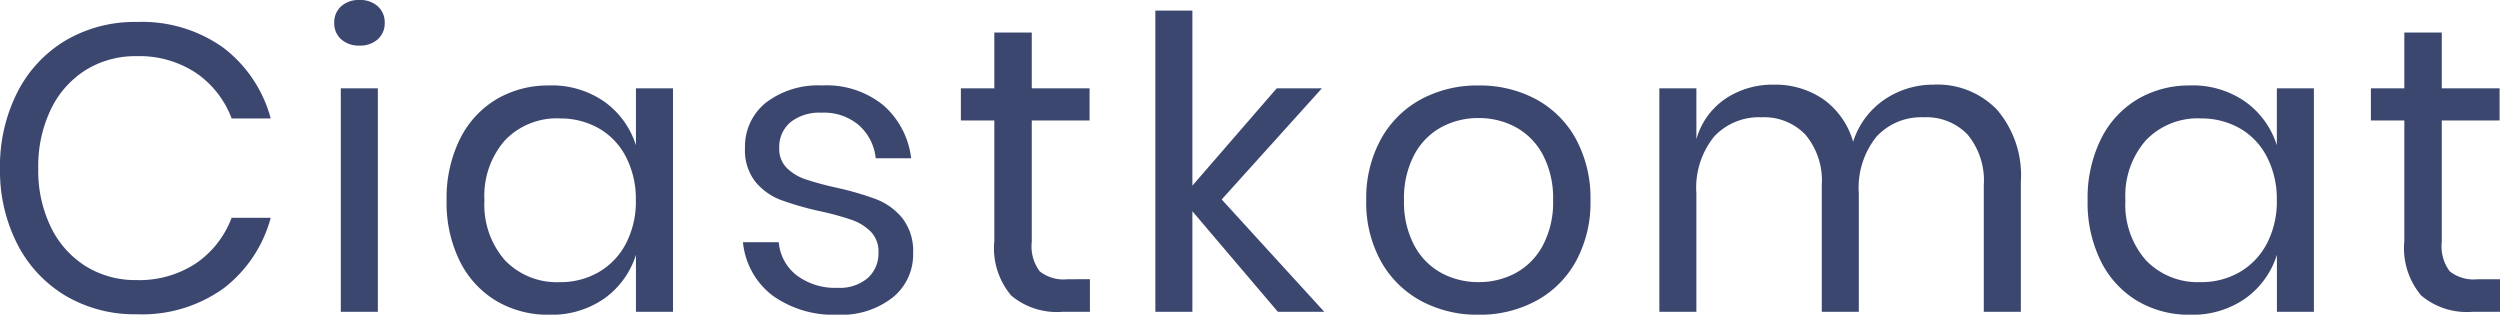 <svg xmlns="http://www.w3.org/2000/svg" width="171.948" height="21.643" viewBox="0 0 171.948 21.643">
  <path id="logo_ciastkomat" d="M-76.412-19.936a9.613,9.613,0,0,1,5.964,1.778A9.066,9.066,0,0,1-67.2-13.3h-2.688a6.582,6.582,0,0,0-2.436-3.122,7.06,7.06,0,0,0-4.116-1.162,6.469,6.469,0,0,0-3.458.938,6.5,6.5,0,0,0-2.408,2.688,9.005,9.005,0,0,0-.882,4.1,8.852,8.852,0,0,0,.882,4.06A6.517,6.517,0,0,0-79.9-3.122a6.469,6.469,0,0,0,3.458.938,7.06,7.06,0,0,0,4.116-1.162,6.582,6.582,0,0,0,2.436-3.122H-67.2A9.066,9.066,0,0,1-70.448-1.61,9.613,9.613,0,0,1-76.412.168a9.354,9.354,0,0,1-4.9-1.274A8.782,8.782,0,0,1-84.63-4.662a11.067,11.067,0,0,1-1.19-5.194,11.213,11.213,0,0,1,1.19-5.236,8.761,8.761,0,0,1,3.318-3.57A9.354,9.354,0,0,1-76.412-19.936Zm13.58.056a1.463,1.463,0,0,1,.476-1.134,1.8,1.8,0,0,1,1.26-.434,1.8,1.8,0,0,1,1.26.434,1.463,1.463,0,0,1,.476,1.134,1.463,1.463,0,0,1-.476,1.134,1.8,1.8,0,0,1-1.26.434,1.8,1.8,0,0,1-1.26-.434A1.463,1.463,0,0,1-62.832-19.88Zm3,4.508V0h-2.548V-15.372Zm11.788-.2a6.316,6.316,0,0,1,3.794,1.12,5.837,5.837,0,0,1,2.17,3v-3.92h2.548V0h-2.548V-3.92a5.837,5.837,0,0,1-2.17,3A6.316,6.316,0,0,1-48.048.2a6.968,6.968,0,0,1-3.64-.952,6.584,6.584,0,0,1-2.506-2.73,9.075,9.075,0,0,1-.91-4.186,9.162,9.162,0,0,1,.91-4.2,6.566,6.566,0,0,1,2.506-2.744A6.968,6.968,0,0,1-48.048-15.568Zm.728,2.268a4.935,4.935,0,0,0-3.766,1.5A5.776,5.776,0,0,0-52.5-7.672a5.776,5.776,0,0,0,1.414,4.13,4.935,4.935,0,0,0,3.766,1.5,5.228,5.228,0,0,0,2.7-.7,4.873,4.873,0,0,0,1.862-1.974,6.24,6.24,0,0,0,.672-2.954,6.324,6.324,0,0,0-.672-2.968,4.759,4.759,0,0,0-1.862-1.974A5.311,5.311,0,0,0-47.32-13.3Zm18.06-2.268a6.2,6.2,0,0,1,4.186,1.358,5.72,5.72,0,0,1,1.918,3.654h-2.436a3.527,3.527,0,0,0-1.134-2.254,3.693,3.693,0,0,0-2.59-.882,3.2,3.2,0,0,0-2.142.658,2.218,2.218,0,0,0-.77,1.778A1.836,1.836,0,0,0-31.71-9.9a3.324,3.324,0,0,0,1.288.784,21.487,21.487,0,0,0,2.114.574,20.767,20.767,0,0,1,2.758.8,4.32,4.32,0,0,1,1.792,1.3,3.658,3.658,0,0,1,.742,2.408A3.784,3.784,0,0,1-24.43-.98,5.7,5.7,0,0,1-28.2.2a7.214,7.214,0,0,1-4.48-1.316A5.249,5.249,0,0,1-34.72-4.788h2.464A3.208,3.208,0,0,0-31.038-2.52a4.395,4.395,0,0,0,2.842.868,2.954,2.954,0,0,0,2.058-.672A2.267,2.267,0,0,0-25.4-4.088a1.93,1.93,0,0,0-.532-1.428,3.489,3.489,0,0,0-1.316-.812A19.247,19.247,0,0,0-29.4-6.916,21.041,21.041,0,0,1-32.13-7.7a4.184,4.184,0,0,1-1.736-1.246,3.488,3.488,0,0,1-.714-2.31,3.867,3.867,0,0,1,1.428-3.122A5.894,5.894,0,0,1-29.26-15.568Zm18.4,13.328V0h-1.9a4.889,4.889,0,0,1-3.514-1.12,5.058,5.058,0,0,1-1.162-3.752V-13.16h-2.3v-2.212h2.3v-3.836h2.576v3.836h3.976v2.212h-3.976v8.344a2.874,2.874,0,0,0,.546,2.03,2.628,2.628,0,0,0,1.89.546ZM2.072,0l-5.88-6.916V0H-6.356V-20.72h2.548V-8.68l5.8-6.692H5.1L-1.792-7.728,5.264,0Zm13.8-15.568a8.155,8.155,0,0,1,3.962.952,6.813,6.813,0,0,1,2.744,2.744,8.521,8.521,0,0,1,.994,4.2,8.441,8.441,0,0,1-.994,4.186,6.836,6.836,0,0,1-2.744,2.73A8.155,8.155,0,0,1,15.876.2a8.155,8.155,0,0,1-3.962-.952,6.928,6.928,0,0,1-2.758-2.73A8.347,8.347,0,0,1,8.148-7.672a8.426,8.426,0,0,1,1.008-4.2,6.9,6.9,0,0,1,2.758-2.744A8.155,8.155,0,0,1,15.876-15.568Zm0,2.24a5.326,5.326,0,0,0-2.534.616,4.631,4.631,0,0,0-1.876,1.89,6.366,6.366,0,0,0-.714,3.15,6.3,6.3,0,0,0,.714,3.122,4.631,4.631,0,0,0,1.876,1.89,5.326,5.326,0,0,0,2.534.616A5.326,5.326,0,0,0,18.41-2.66a4.631,4.631,0,0,0,1.876-1.89A6.3,6.3,0,0,0,21-7.672a6.366,6.366,0,0,0-.714-3.15,4.631,4.631,0,0,0-1.876-1.89A5.326,5.326,0,0,0,15.876-13.328Zm31.332-2.3A5.694,5.694,0,0,1,51.534-13.9a6.938,6.938,0,0,1,1.638,4.97V0H50.624V-8.708a4.955,4.955,0,0,0-1.106-3.472,3.92,3.92,0,0,0-3.038-1.2,4.174,4.174,0,0,0-3.234,1.33,5.6,5.6,0,0,0-1.218,3.906V0H39.48V-8.708a4.915,4.915,0,0,0-1.12-3.472,3.93,3.93,0,0,0-3.024-1.2,4.208,4.208,0,0,0-3.262,1.33,5.6,5.6,0,0,0-1.218,3.906V0H28.308V-15.372h2.548v3.5a4.994,4.994,0,0,1,2-2.786,5.822,5.822,0,0,1,3.318-.966,5.845,5.845,0,0,1,3.4.994A5.409,5.409,0,0,1,41.636-11.7a5.556,5.556,0,0,1,2.156-2.9A5.96,5.96,0,0,1,47.208-15.624Zm17.612.056a6.316,6.316,0,0,1,3.794,1.12,5.837,5.837,0,0,1,2.17,3v-3.92h2.548V0H70.784V-3.92a5.837,5.837,0,0,1-2.17,3A6.316,6.316,0,0,1,64.82.2a6.968,6.968,0,0,1-3.64-.952,6.585,6.585,0,0,1-2.506-2.73,9.075,9.075,0,0,1-.91-4.186,9.162,9.162,0,0,1,.91-4.2,6.566,6.566,0,0,1,2.506-2.744A6.968,6.968,0,0,1,64.82-15.568Zm.728,2.268a4.935,4.935,0,0,0-3.766,1.5,5.776,5.776,0,0,0-1.414,4.13,5.776,5.776,0,0,0,1.414,4.13,4.935,4.935,0,0,0,3.766,1.5,5.228,5.228,0,0,0,2.7-.7,4.873,4.873,0,0,0,1.862-1.974,6.24,6.24,0,0,0,.672-2.954,6.324,6.324,0,0,0-.672-2.968,4.759,4.759,0,0,0-1.862-1.974A5.311,5.311,0,0,0,65.548-13.3ZM86.128-2.24V0h-1.9A4.889,4.889,0,0,1,80.71-1.12a5.058,5.058,0,0,1-1.162-3.752V-13.16h-2.3v-2.212h2.3v-3.836h2.576v3.836H86.1v2.212H82.124v8.344a2.874,2.874,0,0,0,.546,2.03,2.628,2.628,0,0,0,1.89.546Z" transform="translate(85.82 21.447)" fill="#3c4770"/>
</svg>
